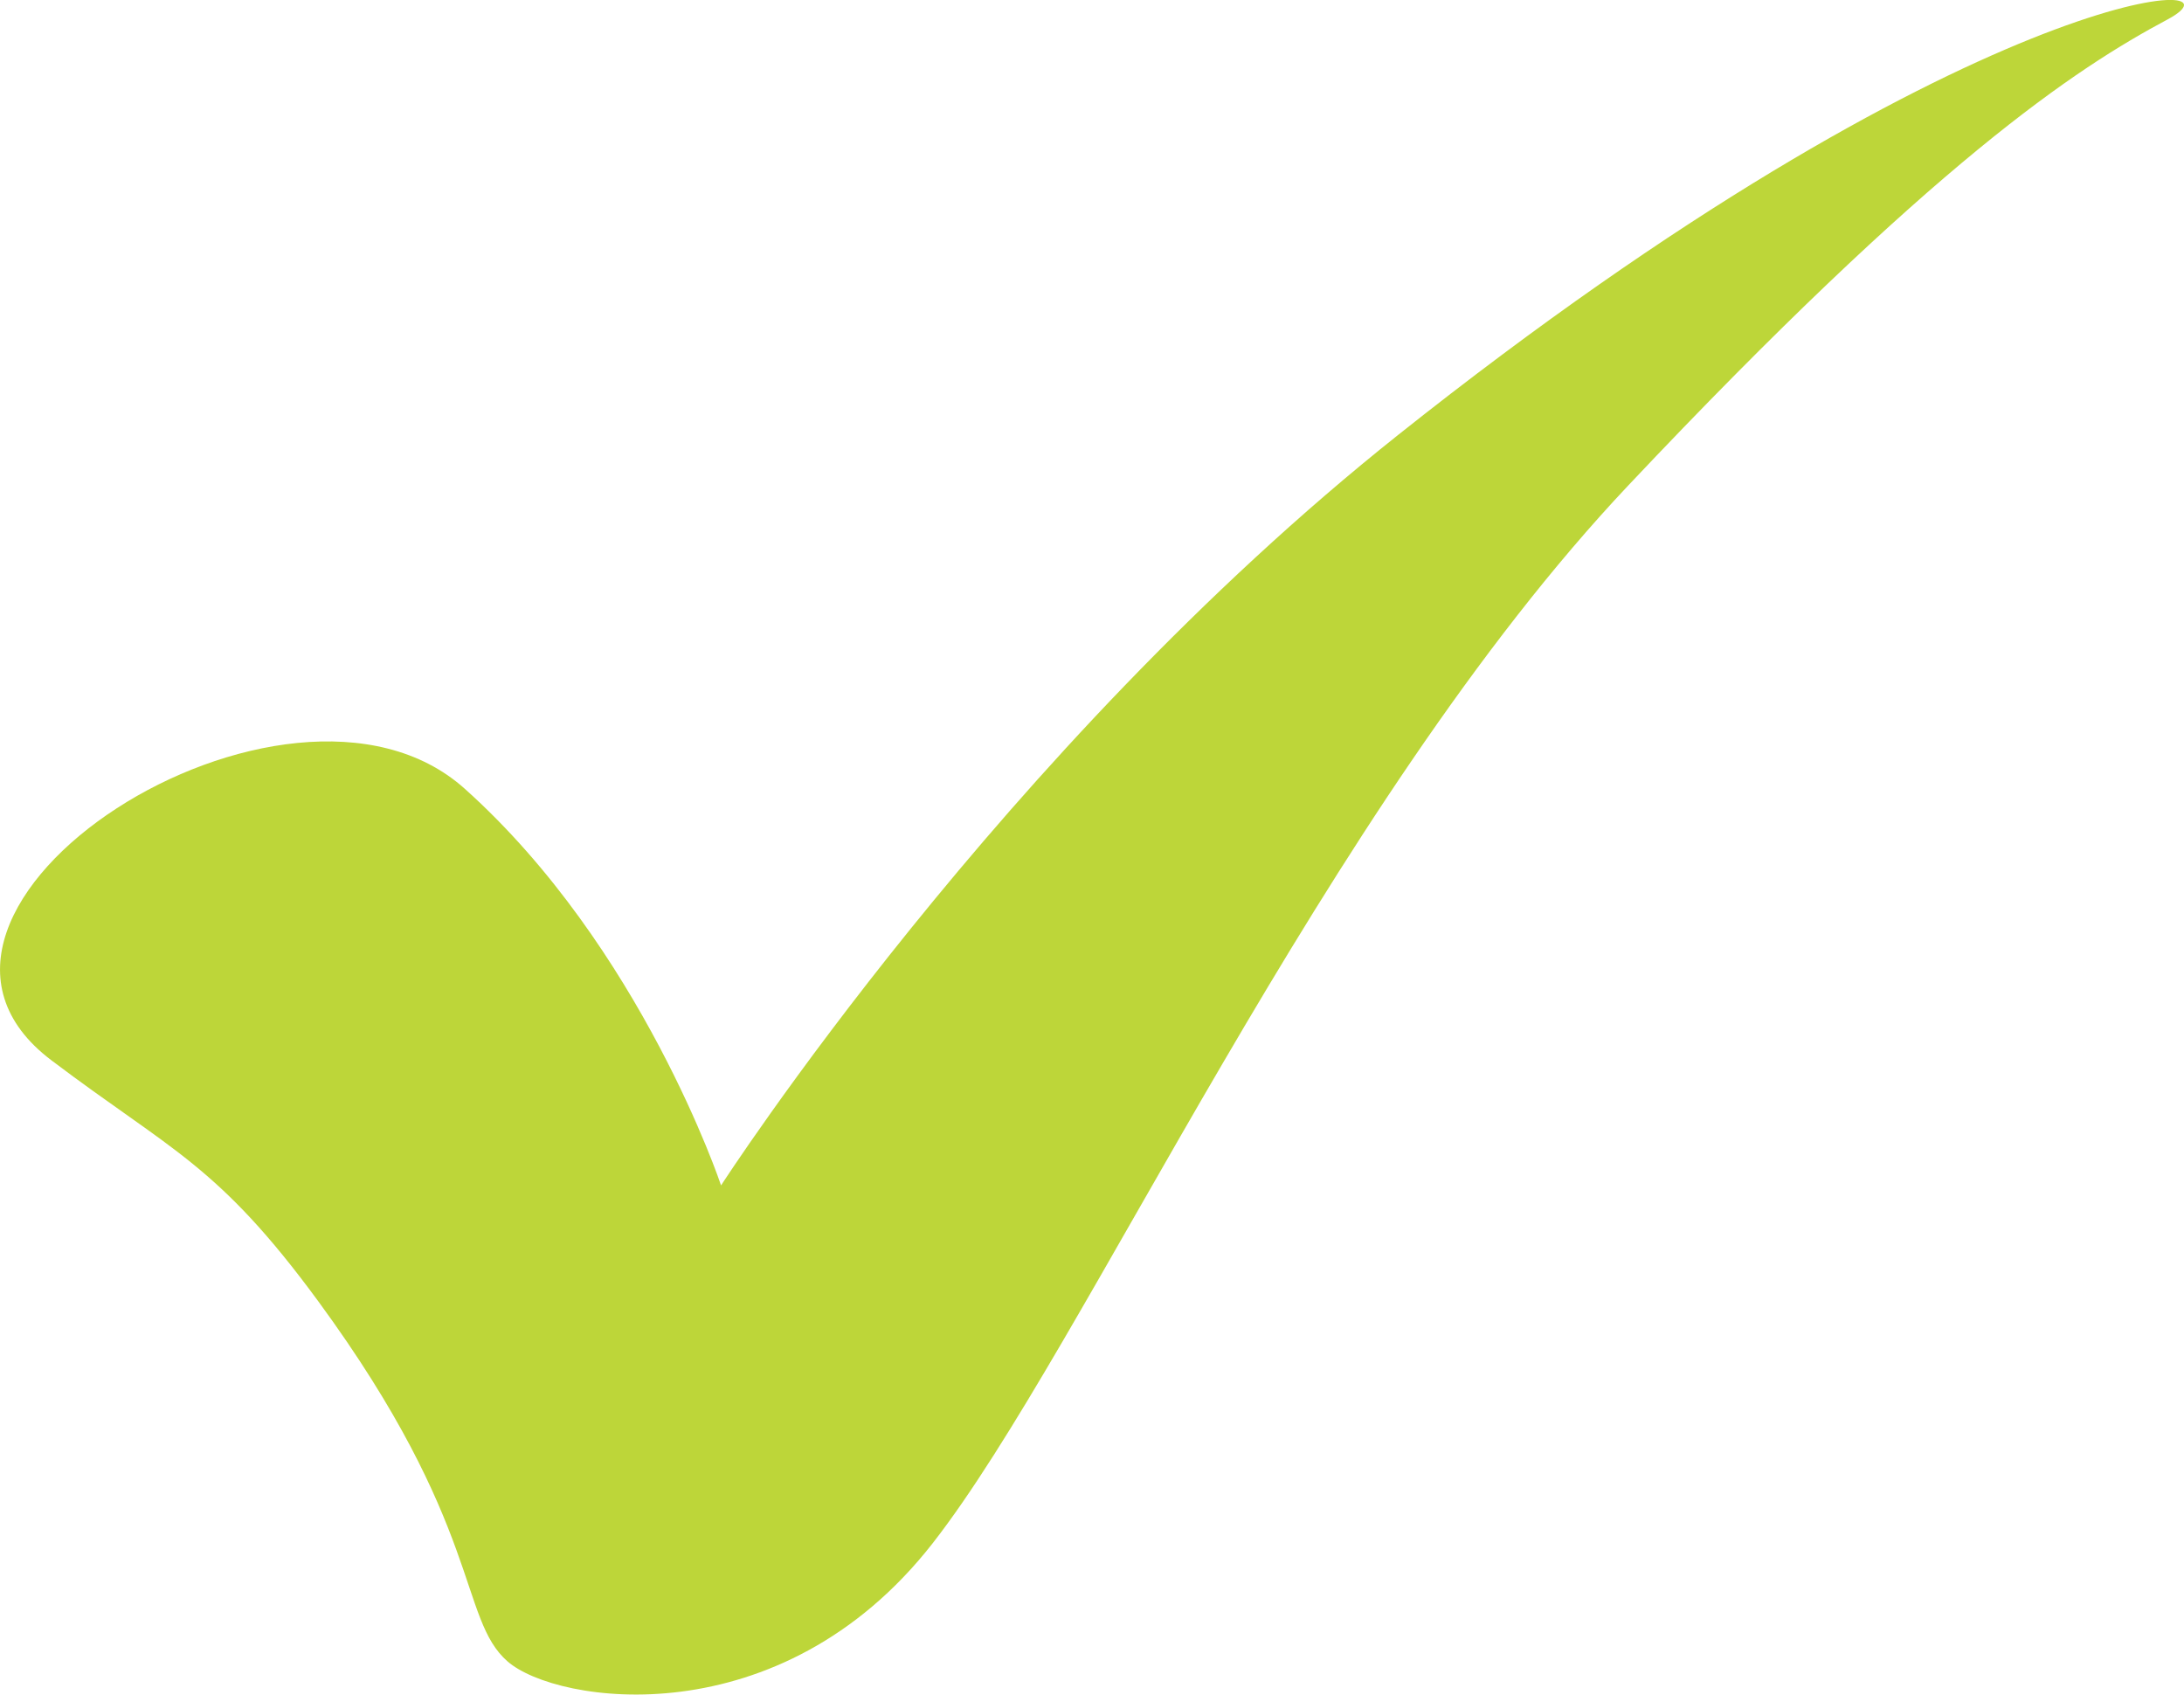 <?xml version="1.0" encoding="utf-8"?>
<!-- Generator: Adobe Illustrator 26.0.1, SVG Export Plug-In . SVG Version: 6.00 Build 0)  -->
<svg version="1.1" id="Layer_1" xmlns="http://www.w3.org/2000/svg" xmlns:xlink="http://www.w3.org/1999/xlink" x="0px" y="0px"
	 viewBox="0 0 119.55 92.75" style="enable-background:new 0 0 119.55 92.75;" xml:space="preserve">
<style type="text/css">
	.st0{fill:#BDD639;}
</style>
<path class="st0" d="M2.81,58.03c6.59,4.98,9.1,5.68,14.61,13.19c9.01,12.29,7.68,17.37,10.36,19.71
	c2.67,2.34,14.92,4.23,23.27-6.46c8.35-10.69,21.38-40.2,38.08-57.9c16.7-17.7,24.5-22.83,29.51-25.5
	c5.01-2.67-10.87-2.1-42.09,22.72C54.84,41.05,39.47,64.88,39.47,64.88s-4.34-13.03-14.03-21.71C15.75,34.48-8.13,49.76,2.81,58.03z
	"/>
</svg>
